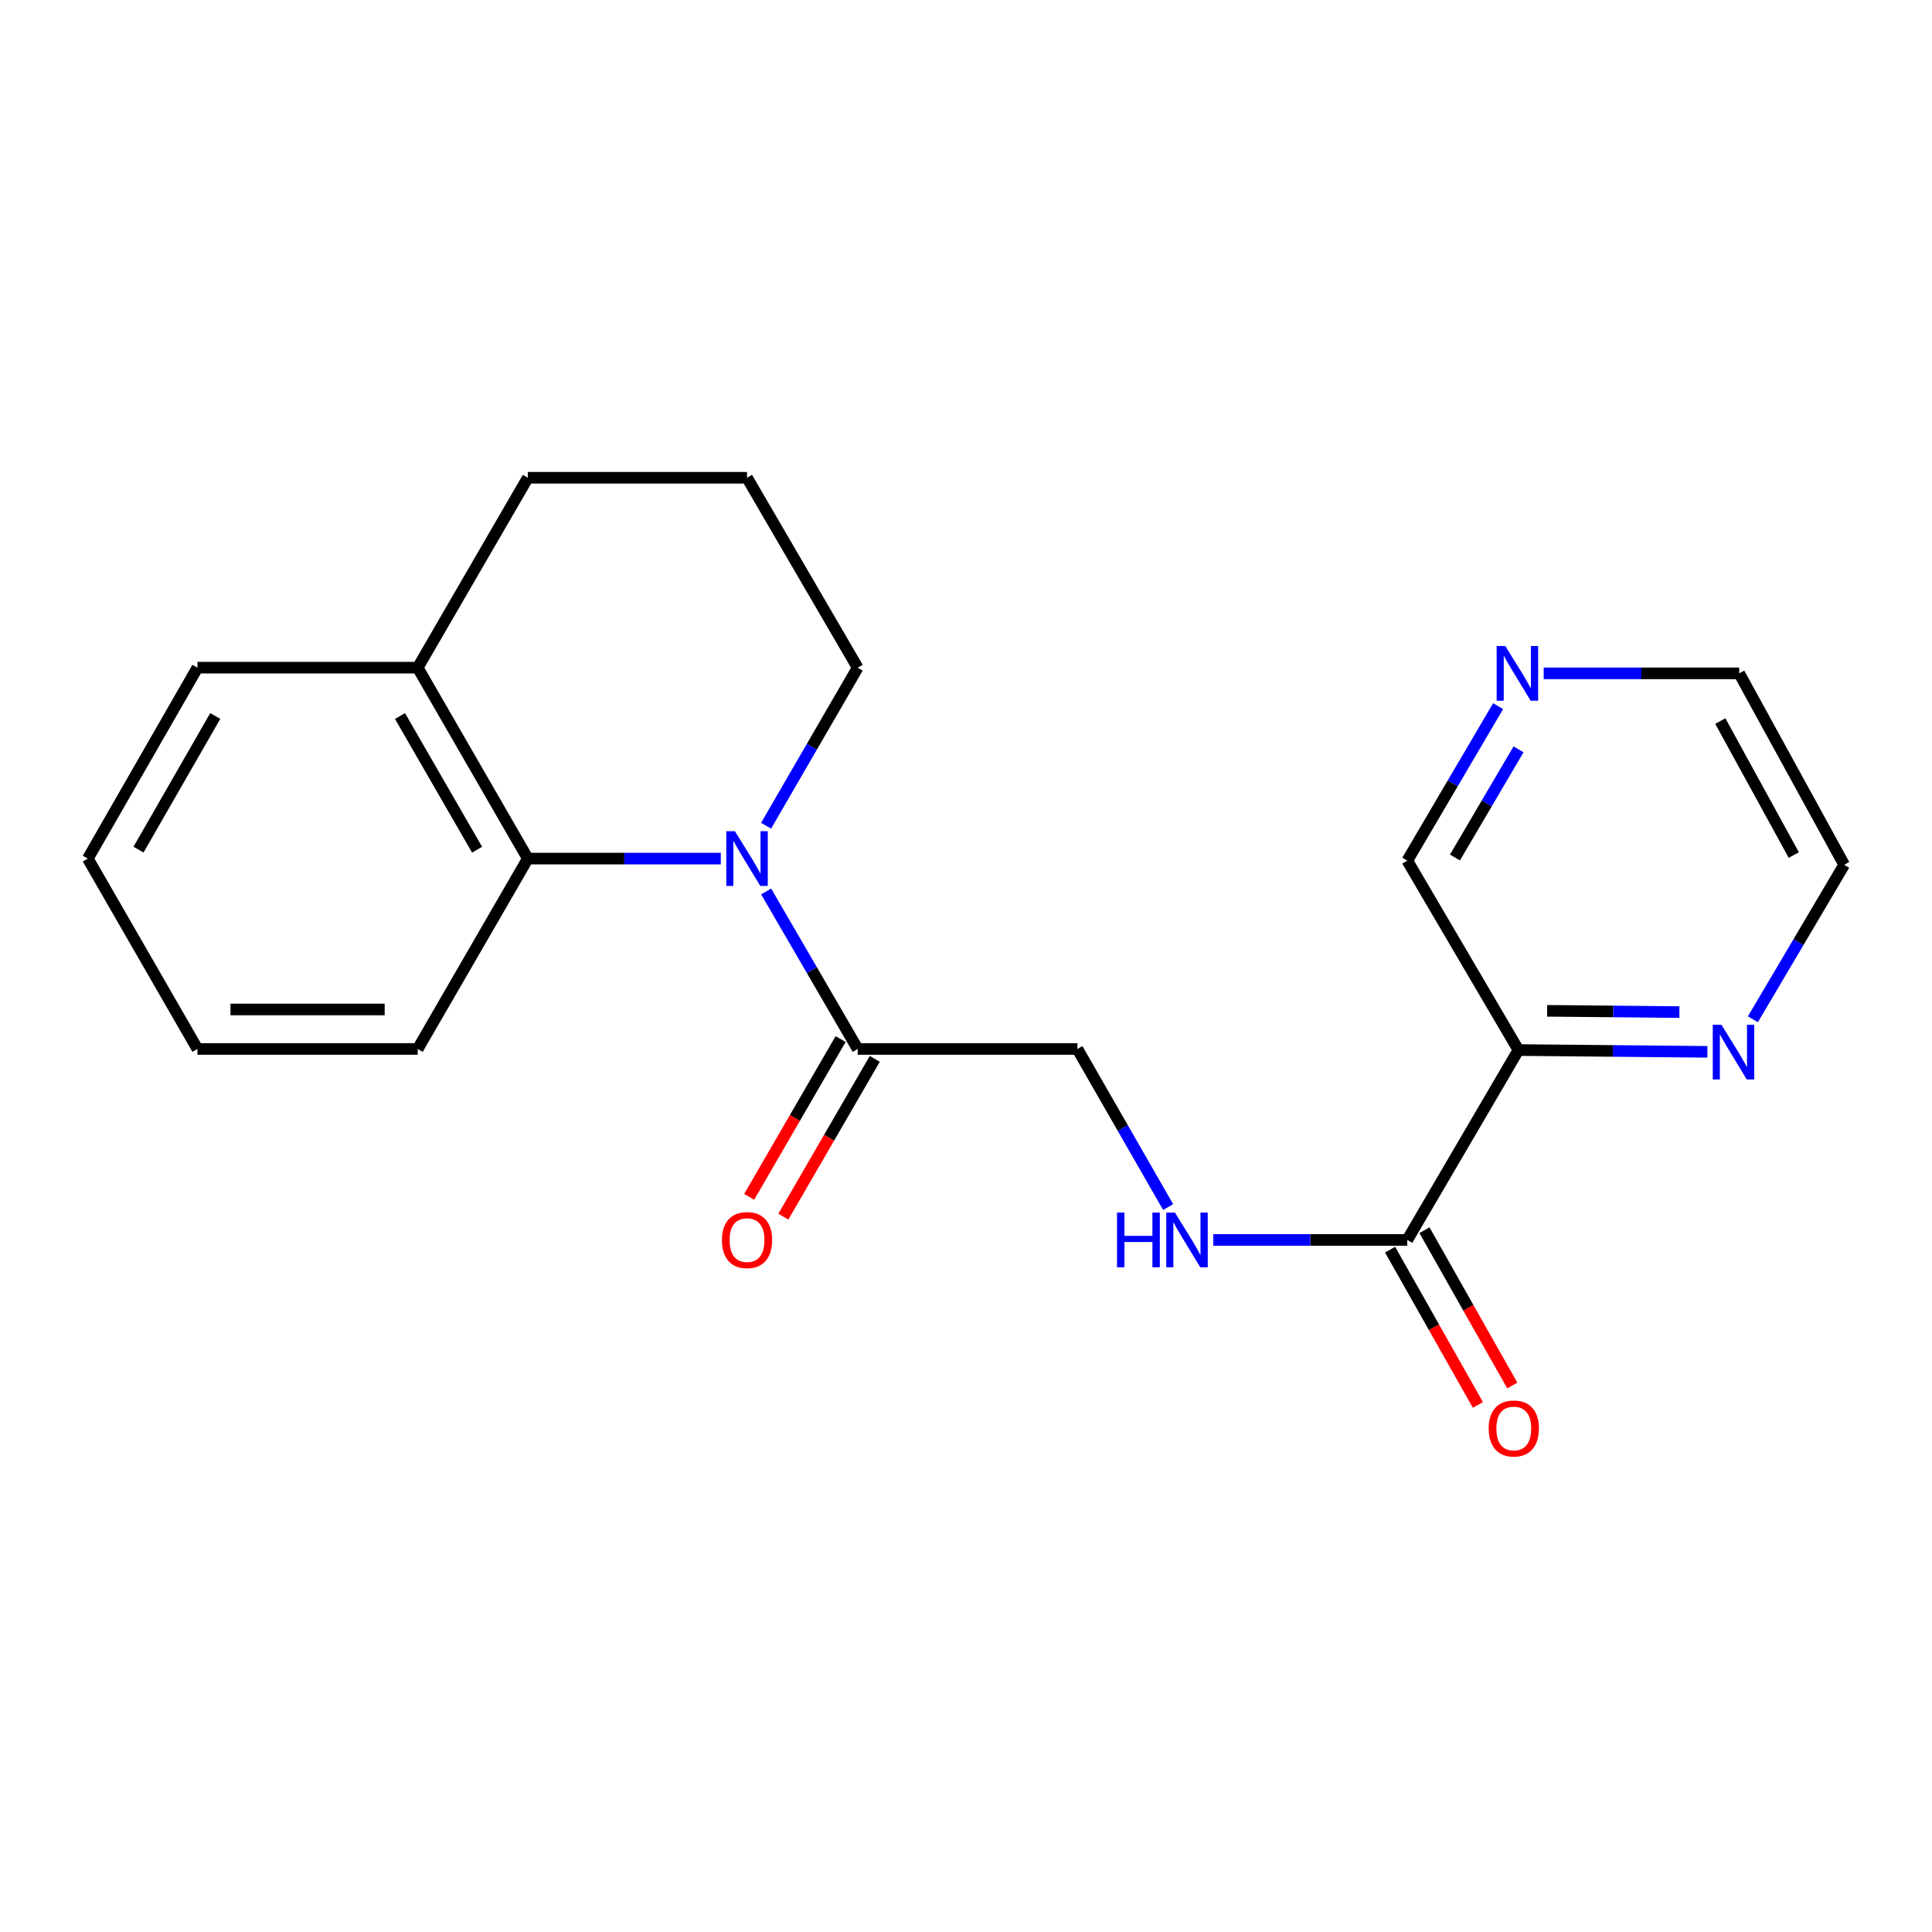 <?xml version='1.0' encoding='iso-8859-1'?>
<svg version='1.1' baseProfile='full'
              xmlns='http://www.w3.org/2000/svg'
                      xmlns:rdkit='http://www.rdkit.org/xml'
                      xmlns:xlink='http://www.w3.org/1999/xlink'
                  xml:space='preserve'
width='1000px' height='1000px' viewBox='0 0 1000 1000'>
<!-- END OF HEADER -->
<rect style='opacity:1.0;fill:#FFFFFF;stroke:none' width='1000' height='1000' x='0' y='0'> </rect>
<path class='bond-0' d='M 396.551,461.418 L 420.246,502.182' style='fill:none;fill-rule:evenodd;stroke:#0000FF;stroke-width:6px;stroke-linecap:butt;stroke-linejoin:miter;stroke-opacity:1' />
<path class='bond-0' d='M 420.246,502.182 L 443.94,542.945' style='fill:none;fill-rule:evenodd;stroke:#000000;stroke-width:6px;stroke-linecap:butt;stroke-linejoin:miter;stroke-opacity:1' />
<path class='bond-1' d='M 373.088,444.409 L 323.14,444.409' style='fill:none;fill-rule:evenodd;stroke:#0000FF;stroke-width:6px;stroke-linecap:butt;stroke-linejoin:miter;stroke-opacity:1' />
<path class='bond-1' d='M 323.14,444.409 L 273.193,444.409' style='fill:none;fill-rule:evenodd;stroke:#000000;stroke-width:6px;stroke-linecap:butt;stroke-linejoin:miter;stroke-opacity:1' />
<path class='bond-11' d='M 396.527,427.393 L 420.233,386.491' style='fill:none;fill-rule:evenodd;stroke:#0000FF;stroke-width:6px;stroke-linecap:butt;stroke-linejoin:miter;stroke-opacity:1' />
<path class='bond-11' d='M 420.233,386.491 L 443.94,345.588' style='fill:none;fill-rule:evenodd;stroke:#000000;stroke-width:6px;stroke-linecap:butt;stroke-linejoin:miter;stroke-opacity:1' />
<path class='bond-6' d='M 443.94,542.945 L 557.661,542.945' style='fill:none;fill-rule:evenodd;stroke:#000000;stroke-width:6px;stroke-linecap:butt;stroke-linejoin:miter;stroke-opacity:1' />
<path class='bond-8' d='M 435.096,537.821 L 411.434,578.654' style='fill:none;fill-rule:evenodd;stroke:#000000;stroke-width:6px;stroke-linecap:butt;stroke-linejoin:miter;stroke-opacity:1' />
<path class='bond-8' d='M 411.434,578.654 L 387.773,619.488' style='fill:none;fill-rule:evenodd;stroke:#FF0000;stroke-width:6px;stroke-linecap:butt;stroke-linejoin:miter;stroke-opacity:1' />
<path class='bond-8' d='M 452.784,548.07 L 429.123,588.904' style='fill:none;fill-rule:evenodd;stroke:#000000;stroke-width:6px;stroke-linecap:butt;stroke-linejoin:miter;stroke-opacity:1' />
<path class='bond-8' d='M 429.123,588.904 L 405.461,629.738' style='fill:none;fill-rule:evenodd;stroke:#FF0000;stroke-width:6px;stroke-linecap:butt;stroke-linejoin:miter;stroke-opacity:1' />
<path class='bond-7' d='M 273.193,444.409 L 216.202,345.588' style='fill:none;fill-rule:evenodd;stroke:#000000;stroke-width:6px;stroke-linecap:butt;stroke-linejoin:miter;stroke-opacity:1' />
<path class='bond-7' d='M 246.935,439.799 L 207.041,370.624' style='fill:none;fill-rule:evenodd;stroke:#000000;stroke-width:6px;stroke-linecap:butt;stroke-linejoin:miter;stroke-opacity:1' />
<path class='bond-13' d='M 273.193,444.409 L 216.202,542.945' style='fill:none;fill-rule:evenodd;stroke:#000000;stroke-width:6px;stroke-linecap:butt;stroke-linejoin:miter;stroke-opacity:1' />
<path class='bond-2' d='M 728.408,641.789 L 678.195,641.789' style='fill:none;fill-rule:evenodd;stroke:#000000;stroke-width:6px;stroke-linecap:butt;stroke-linejoin:miter;stroke-opacity:1' />
<path class='bond-2' d='M 678.195,641.789 L 627.982,641.789' style='fill:none;fill-rule:evenodd;stroke:#0000FF;stroke-width:6px;stroke-linecap:butt;stroke-linejoin:miter;stroke-opacity:1' />
<path class='bond-3' d='M 728.408,641.789 L 785.934,543.502' style='fill:none;fill-rule:evenodd;stroke:#000000;stroke-width:6px;stroke-linecap:butt;stroke-linejoin:miter;stroke-opacity:1' />
<path class='bond-9' d='M 719.511,646.82 L 742.235,687.011' style='fill:none;fill-rule:evenodd;stroke:#000000;stroke-width:6px;stroke-linecap:butt;stroke-linejoin:miter;stroke-opacity:1' />
<path class='bond-9' d='M 742.235,687.011 L 764.96,727.203' style='fill:none;fill-rule:evenodd;stroke:#FF0000;stroke-width:6px;stroke-linecap:butt;stroke-linejoin:miter;stroke-opacity:1' />
<path class='bond-9' d='M 737.306,636.758 L 760.031,676.949' style='fill:none;fill-rule:evenodd;stroke:#000000;stroke-width:6px;stroke-linecap:butt;stroke-linejoin:miter;stroke-opacity:1' />
<path class='bond-9' d='M 760.031,676.949 L 782.755,717.141' style='fill:none;fill-rule:evenodd;stroke:#FF0000;stroke-width:6px;stroke-linecap:butt;stroke-linejoin:miter;stroke-opacity:1' />
<path class='bond-5' d='M 785.934,543.502 L 834.835,543.966' style='fill:none;fill-rule:evenodd;stroke:#000000;stroke-width:6px;stroke-linecap:butt;stroke-linejoin:miter;stroke-opacity:1' />
<path class='bond-5' d='M 834.835,543.966 L 883.736,544.43' style='fill:none;fill-rule:evenodd;stroke:#0000FF;stroke-width:6px;stroke-linecap:butt;stroke-linejoin:miter;stroke-opacity:1' />
<path class='bond-5' d='M 800.798,523.199 L 835.029,523.524' style='fill:none;fill-rule:evenodd;stroke:#000000;stroke-width:6px;stroke-linecap:butt;stroke-linejoin:miter;stroke-opacity:1' />
<path class='bond-5' d='M 835.029,523.524 L 869.259,523.848' style='fill:none;fill-rule:evenodd;stroke:#0000FF;stroke-width:6px;stroke-linecap:butt;stroke-linejoin:miter;stroke-opacity:1' />
<path class='bond-12' d='M 785.934,543.502 L 728.408,445.476' style='fill:none;fill-rule:evenodd;stroke:#000000;stroke-width:6px;stroke-linecap:butt;stroke-linejoin:miter;stroke-opacity:1' />
<path class='bond-4' d='M 604.629,624.78 L 581.145,583.863' style='fill:none;fill-rule:evenodd;stroke:#0000FF;stroke-width:6px;stroke-linecap:butt;stroke-linejoin:miter;stroke-opacity:1' />
<path class='bond-4' d='M 581.145,583.863 L 557.661,542.945' style='fill:none;fill-rule:evenodd;stroke:#000000;stroke-width:6px;stroke-linecap:butt;stroke-linejoin:miter;stroke-opacity:1' />
<path class='bond-15' d='M 907.29,527.583 L 930.918,487.597' style='fill:none;fill-rule:evenodd;stroke:#0000FF;stroke-width:6px;stroke-linecap:butt;stroke-linejoin:miter;stroke-opacity:1' />
<path class='bond-15' d='M 930.918,487.597 L 954.545,447.611' style='fill:none;fill-rule:evenodd;stroke:#000000;stroke-width:6px;stroke-linecap:butt;stroke-linejoin:miter;stroke-opacity:1' />
<path class='bond-18' d='M 216.202,345.588 L 102.196,345.588' style='fill:none;fill-rule:evenodd;stroke:#000000;stroke-width:6px;stroke-linecap:butt;stroke-linejoin:miter;stroke-opacity:1' />
<path class='bond-21' d='M 216.202,345.588 L 273.193,247.29' style='fill:none;fill-rule:evenodd;stroke:#000000;stroke-width:6px;stroke-linecap:butt;stroke-linejoin:miter;stroke-opacity:1' />
<path class='bond-10' d='M 775.423,365.501 L 751.916,405.489' style='fill:none;fill-rule:evenodd;stroke:#0000FF;stroke-width:6px;stroke-linecap:butt;stroke-linejoin:miter;stroke-opacity:1' />
<path class='bond-10' d='M 751.916,405.489 L 728.408,445.476' style='fill:none;fill-rule:evenodd;stroke:#000000;stroke-width:6px;stroke-linecap:butt;stroke-linejoin:miter;stroke-opacity:1' />
<path class='bond-10' d='M 785.994,387.858 L 769.539,415.849' style='fill:none;fill-rule:evenodd;stroke:#0000FF;stroke-width:6px;stroke-linecap:butt;stroke-linejoin:miter;stroke-opacity:1' />
<path class='bond-10' d='M 769.539,415.849 L 753.084,443.84' style='fill:none;fill-rule:evenodd;stroke:#000000;stroke-width:6px;stroke-linecap:butt;stroke-linejoin:miter;stroke-opacity:1' />
<path class='bond-16' d='M 799.01,348.53 L 849.605,348.53' style='fill:none;fill-rule:evenodd;stroke:#0000FF;stroke-width:6px;stroke-linecap:butt;stroke-linejoin:miter;stroke-opacity:1' />
<path class='bond-16' d='M 849.605,348.53 L 900.2,348.53' style='fill:none;fill-rule:evenodd;stroke:#000000;stroke-width:6px;stroke-linecap:butt;stroke-linejoin:miter;stroke-opacity:1' />
<path class='bond-14' d='M 443.94,345.588 L 386.665,247.29' style='fill:none;fill-rule:evenodd;stroke:#000000;stroke-width:6px;stroke-linecap:butt;stroke-linejoin:miter;stroke-opacity:1' />
<path class='bond-19' d='M 216.202,542.945 L 102.196,542.945' style='fill:none;fill-rule:evenodd;stroke:#000000;stroke-width:6px;stroke-linecap:butt;stroke-linejoin:miter;stroke-opacity:1' />
<path class='bond-19' d='M 199.101,522.502 L 119.297,522.502' style='fill:none;fill-rule:evenodd;stroke:#000000;stroke-width:6px;stroke-linecap:butt;stroke-linejoin:miter;stroke-opacity:1' />
<path class='bond-17' d='M 386.665,247.29 L 273.193,247.29' style='fill:none;fill-rule:evenodd;stroke:#000000;stroke-width:6px;stroke-linecap:butt;stroke-linejoin:miter;stroke-opacity:1' />
<path class='bond-23' d='M 954.545,447.611 L 900.2,348.53' style='fill:none;fill-rule:evenodd;stroke:#000000;stroke-width:6px;stroke-linecap:butt;stroke-linejoin:miter;stroke-opacity:1' />
<path class='bond-23' d='M 928.47,442.58 L 890.428,373.223' style='fill:none;fill-rule:evenodd;stroke:#000000;stroke-width:6px;stroke-linecap:butt;stroke-linejoin:miter;stroke-opacity:1' />
<path class='bond-22' d='M 102.196,345.588 L 45.455,444.409' style='fill:none;fill-rule:evenodd;stroke:#000000;stroke-width:6px;stroke-linecap:butt;stroke-linejoin:miter;stroke-opacity:1' />
<path class='bond-22' d='M 111.413,370.591 L 71.694,439.765' style='fill:none;fill-rule:evenodd;stroke:#000000;stroke-width:6px;stroke-linecap:butt;stroke-linejoin:miter;stroke-opacity:1' />
<path class='bond-20' d='M 102.196,542.945 L 45.455,444.409' style='fill:none;fill-rule:evenodd;stroke:#000000;stroke-width:6px;stroke-linecap:butt;stroke-linejoin:miter;stroke-opacity:1' />
<path  class='atom-0' d='M 380.405 430.249
L 389.685 445.249
Q 390.605 446.729, 392.085 449.409
Q 393.565 452.089, 393.645 452.249
L 393.645 430.249
L 397.405 430.249
L 397.405 458.569
L 393.525 458.569
L 383.565 442.169
Q 382.405 440.249, 381.165 438.049
Q 379.965 435.849, 379.605 435.169
L 379.605 458.569
L 375.925 458.569
L 375.925 430.249
L 380.405 430.249
' fill='#0000FF'/>
<path  class='atom-5' d='M 578.172 627.629
L 582.012 627.629
L 582.012 639.669
L 596.492 639.669
L 596.492 627.629
L 600.332 627.629
L 600.332 655.949
L 596.492 655.949
L 596.492 642.869
L 582.012 642.869
L 582.012 655.949
L 578.172 655.949
L 578.172 627.629
' fill='#0000FF'/>
<path  class='atom-5' d='M 608.132 627.629
L 617.412 642.629
Q 618.332 644.109, 619.812 646.789
Q 621.292 649.469, 621.372 649.629
L 621.372 627.629
L 625.132 627.629
L 625.132 655.949
L 621.252 655.949
L 611.292 639.549
Q 610.132 637.629, 608.892 635.429
Q 607.692 633.229, 607.332 632.549
L 607.332 655.949
L 603.652 655.949
L 603.652 627.629
L 608.132 627.629
' fill='#0000FF'/>
<path  class='atom-6' d='M 890.999 530.398
L 900.279 545.398
Q 901.199 546.878, 902.679 549.558
Q 904.159 552.238, 904.239 552.398
L 904.239 530.398
L 907.999 530.398
L 907.999 558.718
L 904.119 558.718
L 894.159 542.318
Q 892.999 540.398, 891.759 538.198
Q 890.559 535.998, 890.199 535.318
L 890.199 558.718
L 886.519 558.718
L 886.519 530.398
L 890.999 530.398
' fill='#0000FF'/>
<path  class='atom-9' d='M 373.665 641.869
Q 373.665 635.069, 377.025 631.269
Q 380.385 627.469, 386.665 627.469
Q 392.945 627.469, 396.305 631.269
Q 399.665 635.069, 399.665 641.869
Q 399.665 648.749, 396.265 652.669
Q 392.865 656.549, 386.665 656.549
Q 380.425 656.549, 377.025 652.669
Q 373.665 648.789, 373.665 641.869
M 386.665 653.349
Q 390.985 653.349, 393.305 650.469
Q 395.665 647.549, 395.665 641.869
Q 395.665 636.309, 393.305 633.509
Q 390.985 630.669, 386.665 630.669
Q 382.345 630.669, 379.985 633.469
Q 377.665 636.269, 377.665 641.869
Q 377.665 647.589, 379.985 650.469
Q 382.345 653.349, 386.665 653.349
' fill='#FF0000'/>
<path  class='atom-10' d='M 770.537 739.372
Q 770.537 732.572, 773.897 728.772
Q 777.257 724.972, 783.537 724.972
Q 789.817 724.972, 793.177 728.772
Q 796.537 732.572, 796.537 739.372
Q 796.537 746.252, 793.137 750.172
Q 789.737 754.052, 783.537 754.052
Q 777.297 754.052, 773.897 750.172
Q 770.537 746.292, 770.537 739.372
M 783.537 750.852
Q 787.857 750.852, 790.177 747.972
Q 792.537 745.052, 792.537 739.372
Q 792.537 733.812, 790.177 731.012
Q 787.857 728.172, 783.537 728.172
Q 779.217 728.172, 776.857 730.972
Q 774.537 733.772, 774.537 739.372
Q 774.537 745.092, 776.857 747.972
Q 779.217 750.852, 783.537 750.852
' fill='#FF0000'/>
<path  class='atom-11' d='M 779.14 334.37
L 788.42 349.37
Q 789.34 350.85, 790.82 353.53
Q 792.3 356.21, 792.38 356.37
L 792.38 334.37
L 796.14 334.37
L 796.14 362.69
L 792.26 362.69
L 782.3 346.29
Q 781.14 344.37, 779.9 342.17
Q 778.7 339.97, 778.34 339.29
L 778.34 362.69
L 774.66 362.69
L 774.66 334.37
L 779.14 334.37
' fill='#0000FF'/>
</svg>
